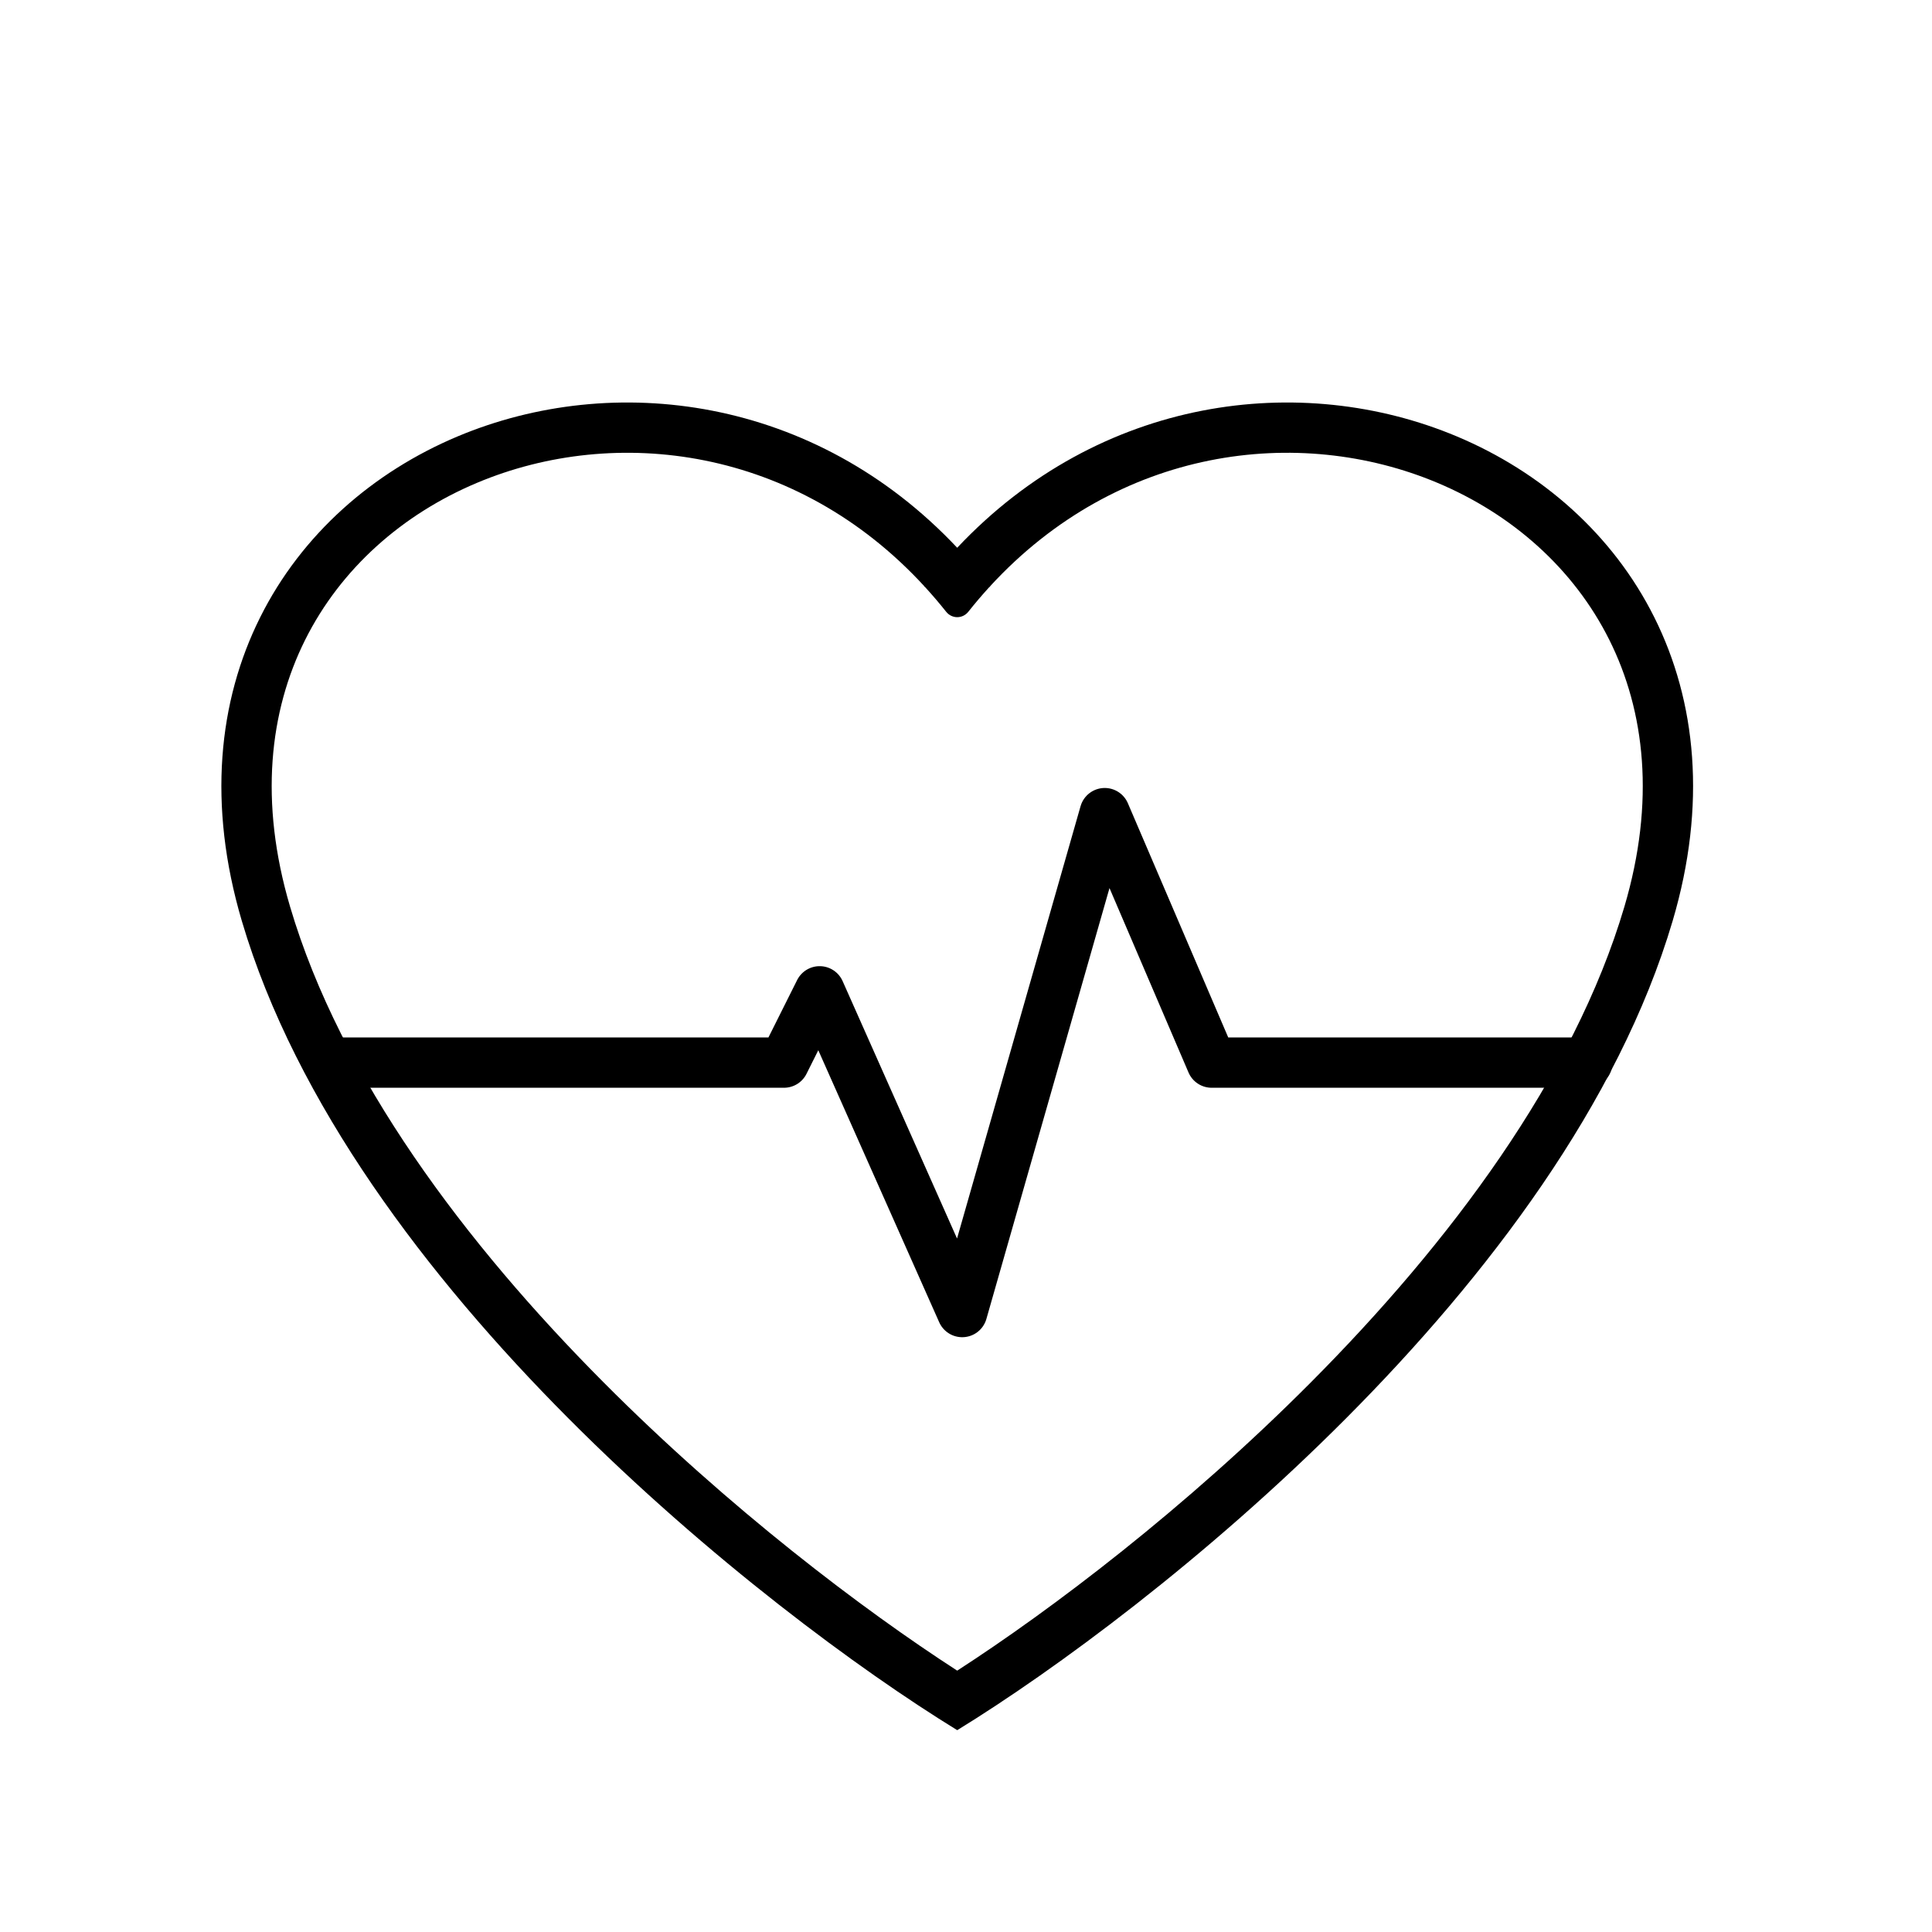 <svg width="96" height="96" viewBox="0 0 96 96" fill="none" xmlns="http://www.w3.org/2000/svg">
<path fill-rule="evenodd" clip-rule="evenodd" d="M47.563 27.218C54.653 19.685 64.653 18.431 72.399 21.689C76.582 23.449 80.136 26.535 82.205 30.681C84.281 34.841 84.819 39.983 83.113 45.758C80.427 54.849 73.884 63.443 66.913 70.448C59.925 77.469 52.396 83.004 47.568 85.969H47.56C42.733 83.004 35.203 77.469 28.215 70.448C21.244 63.443 14.701 54.849 12.015 45.758C10.309 39.983 10.848 34.841 12.924 30.681C14.993 26.535 18.547 23.449 22.729 21.689C30.475 18.431 40.474 19.686 47.563 27.218ZM71.429 23.993C64.527 21.09 55.551 22.217 49.197 29.131C49.199 29.134 49.202 29.137 49.204 29.14L49.152 29.179C48.797 29.568 48.451 29.974 48.114 30.399C47.98 30.567 47.779 30.667 47.564 30.667C47.35 30.667 47.148 30.567 47.015 30.399C46.676 29.973 46.328 29.566 45.972 29.177L45.925 29.14C45.927 29.137 45.928 29.134 45.93 29.131C39.576 22.218 30.602 21.09 23.699 23.993C20.007 25.546 16.936 28.241 15.161 31.798C13.393 35.34 12.869 39.824 14.413 45.05C16.927 53.558 23.133 61.797 29.987 68.684C36.217 74.945 42.892 79.995 47.563 83.013C52.234 79.995 58.91 74.945 65.141 68.684C71.995 61.797 78.202 53.558 80.716 45.05C82.259 39.825 81.735 35.34 79.968 31.798C78.193 28.241 75.121 25.546 71.429 23.993Z" fill="black"/>
<path d="M16.715 52.8H38.956L40.727 49.258L47.811 65.195L54.894 40.404L60.206 52.8H78.871" stroke="black" stroke-width="2.5" stroke-linecap="round" stroke-linejoin="round"/>
</svg>
